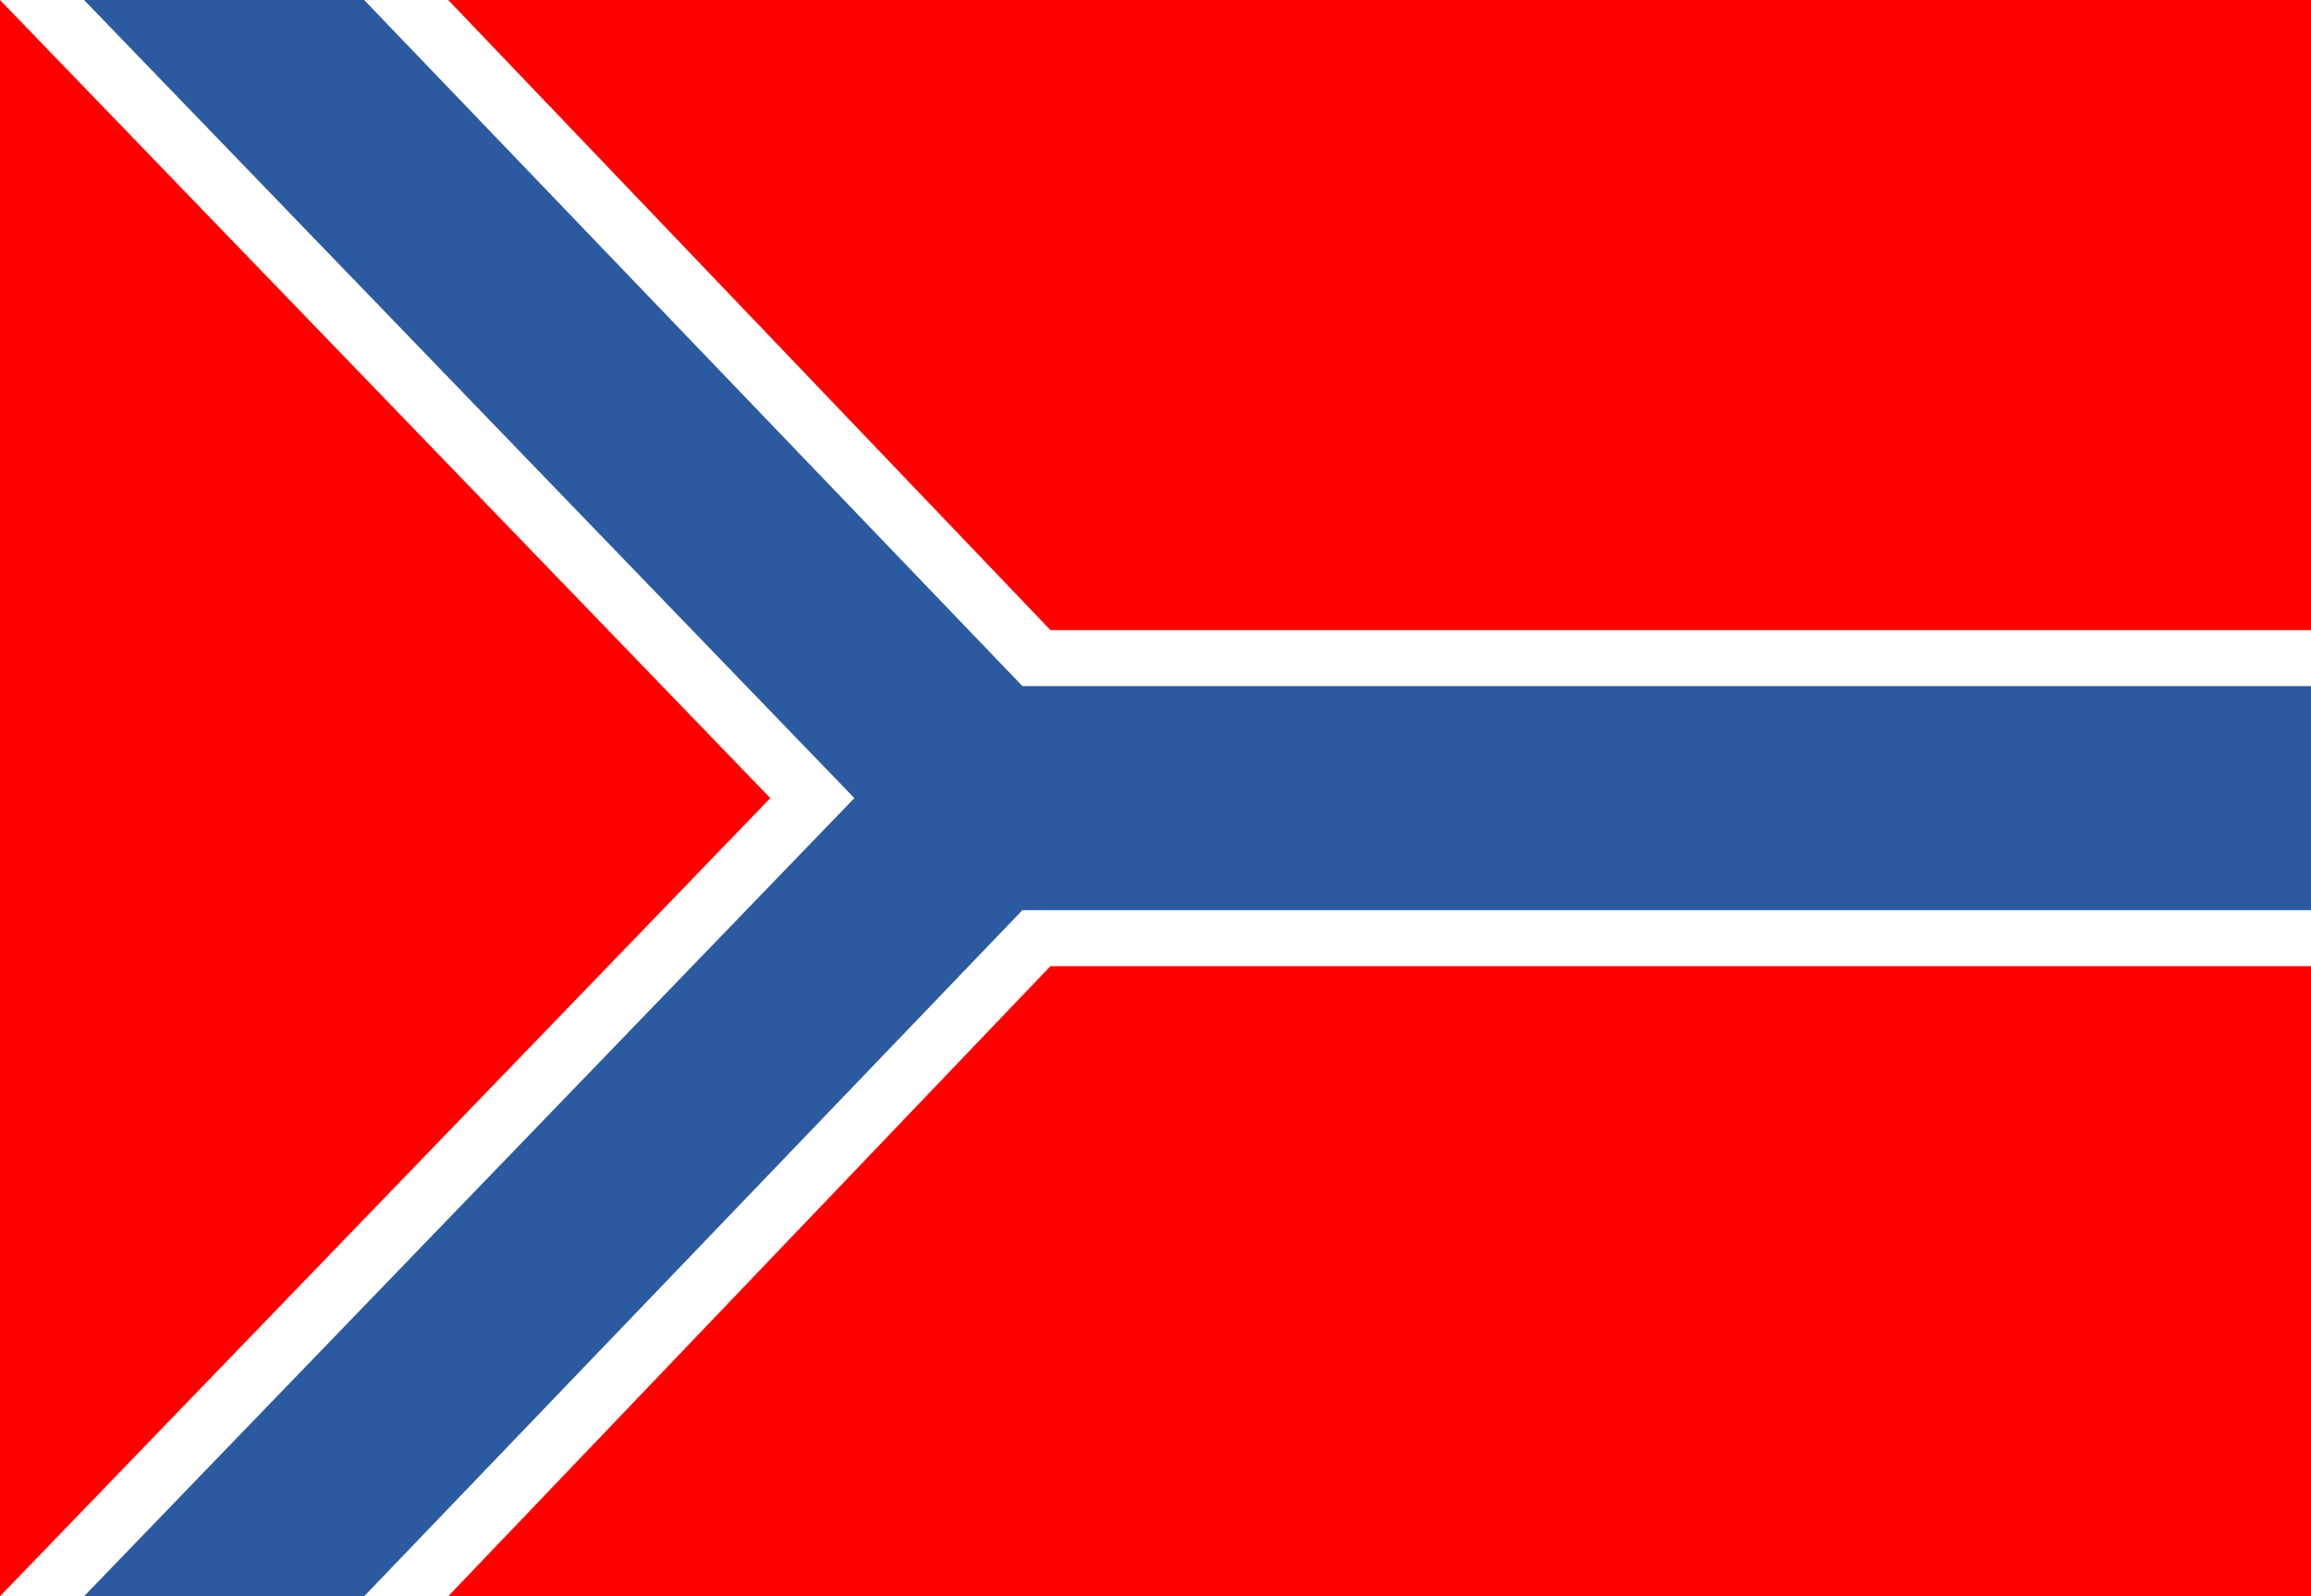 <?xml version="1.0" encoding="UTF-8" standalone="no"?>
<!-- Created with Inkscape (http://www.inkscape.org/) -->

<svg
   id="svg3336"
   version="1.1"
   inkscape:version="1.3.2 (091e20ef0f, 2023-11-25, custom)"
   width="165"
   height="114"
   viewBox="0 0 165 114"
   sodipodi:docname="Flag_of_Akhmeta_Municipality.svg"
   xml:space="preserve"
   xmlns:inkscape="http://www.inkscape.org/namespaces/inkscape"
   xmlns:sodipodi="http://sodipodi.sourceforge.net/DTD/sodipodi-0.dtd"
   xmlns="http://www.w3.org/2000/svg"
   xmlns:svg="http://www.w3.org/2000/svg"
   xmlns:rdf="http://www.w3.org/1999/02/22-rdf-syntax-ns#"
   xmlns:cc="http://creativecommons.org/ns#"
   xmlns:dc="http://purl.org/dc/elements/1.1/"><defs
     id="defs3340" /><sodipodi:namedview
     pagecolor="#ffffff"
     bordercolor="#ffffff"
     borderopacity="1"
     objecttolerance="10"
     gridtolerance="10"
     guidetolerance="10"
     inkscape:pageopacity="0"
     inkscape:pageshadow="2"
     inkscape:window-width="1920"
     inkscape:window-height="1015"
     id="namedview3338"
     showgrid="false"
     borderlayer="false"
     fit-margin-top="-18"
     fit-margin-left="-8"
     fit-margin-right="-9"
     fit-margin-bottom="-18"
     inkscape:zoom="2.8303396"
     inkscape:cx="158.46155"
     inkscape:cy="50.523973"
     inkscape:window-x="0"
     inkscape:window-y="0"
     inkscape:window-maximized="1"
     inkscape:current-layer="layer2"
     inkscape:showpageshadow="2"
     inkscape:pagecheckerboard="0"
     inkscape:deskcolor="#d1d1d1" /><g
     inkscape:groupmode="layer"
     id="layer1"
     inkscape:label="Layer 1"
     style="display:inline"
     transform="translate(0.1)"><rect
       style="fill:#ff0000;fill-opacity:1;stroke:none;stroke-width:0.1;stroke-miterlimit:4;stroke-dasharray:none;stroke-opacity:1"
       id="rect3347"
       width="165"
       height="114"
       x="-0.1"
       y="4.1405369e-06" /></g><g
     inkscape:groupmode="layer"
     id="layer2"
     inkscape:label="Layer 2"
     style="display:inline"
     transform="translate(0.1)"><path
       style="fill:#ffffff;fill-rule:evenodd;stroke:none;stroke-width:0.999px;stroke-linecap:butt;stroke-linejoin:miter;stroke-opacity:1"
       d="M 31.9,5.3105371e-6 74.9,45 164.9,45 V 69 H 74.9 L 31.9,114 H -0.1 L 54.9,57 -0.1,5.3105371e-6 Z"
       id="path3350"
       inkscape:connector-curvature="0"
       sodipodi:nodetypes="cccccccccc" /><path
       style="display:inline;fill:#2c5aa0;fill-opacity:1;fill-rule:evenodd;stroke:none;stroke-width:0.999px;stroke-linecap:butt;stroke-linejoin:miter;stroke-opacity:1"
       d="m 25.9,2.65e-6 47,49 L 164.9,49 V 65 H 72.9 l -47,49 H 5.9 L 60.9,57 5.9,2.65e-6 Z"
       id="path3350-3"
       inkscape:connector-curvature="0"
       sodipodi:nodetypes="cccccccccc" /></g><g
     inkscape:groupmode="layer"
     id="layer3"
     inkscape:label="Layer 3"
     style="display:inline"
     transform="translate(0.1)" /></svg>

